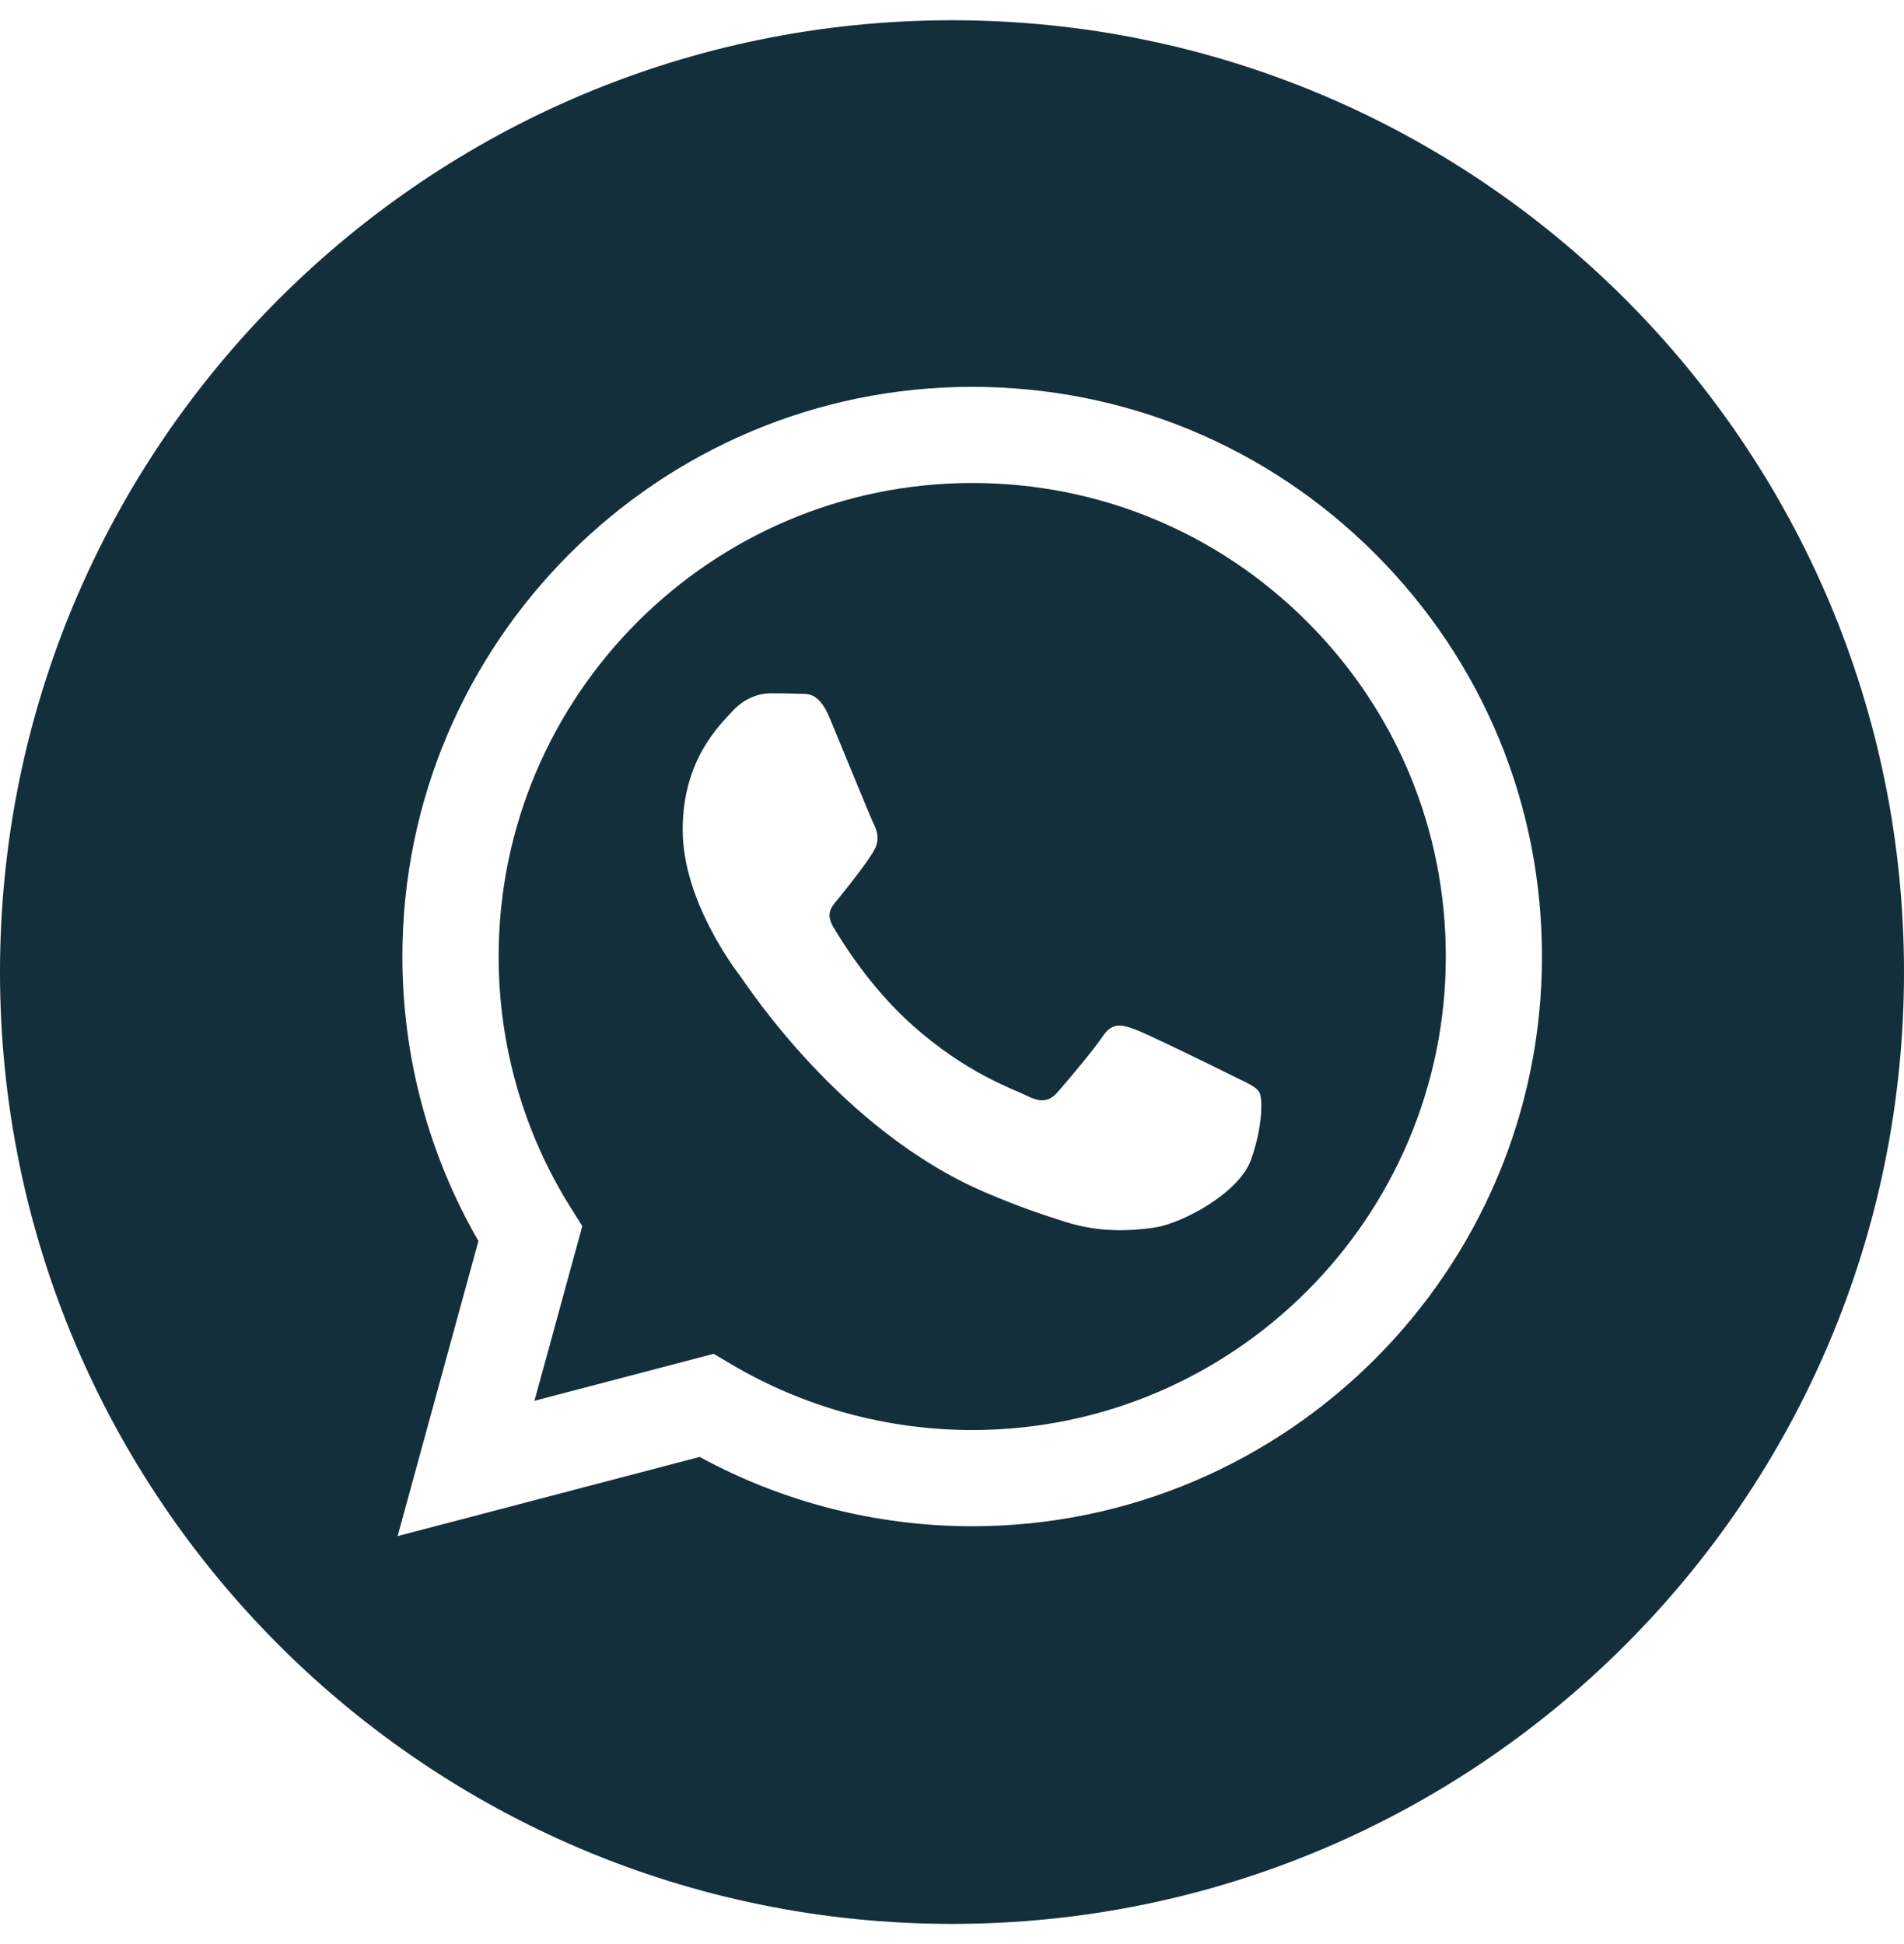 <?xml version="1.0" encoding="UTF-8"?> <svg xmlns="http://www.w3.org/2000/svg" width="47" height="48" viewBox="0 0 47 48" fill="none"><g clip-path="url(#clip0_1_359)"><path d="M23.5 0.5C10.523 0.5 0 11.023 0 24C0 36.977 10.523 47.5 23.5 47.5C36.477 47.5 47 36.977 47 24C47 11.023 36.477 0.5 23.5 0.5ZM23.998 37.682C23.998 37.682 23.998 37.682 23.998 37.682H23.992C21.638 37.681 19.325 37.091 17.271 35.971L9.815 37.926L11.81 30.64C10.579 28.508 9.932 26.089 9.933 23.611C9.936 15.858 16.245 9.551 23.998 9.551C27.76 9.552 31.292 11.017 33.947 13.674C36.603 16.332 38.065 19.865 38.063 23.622C38.06 31.375 31.75 37.682 23.998 37.682Z" fill="#132F3B"></path><path d="M24.004 11.925C17.556 11.925 12.312 17.167 12.309 23.611C12.308 25.819 12.926 27.97 14.096 29.83L14.374 30.273L13.193 34.585L17.617 33.425L18.044 33.678C19.839 34.743 21.897 35.306 23.994 35.307H23.999C30.442 35.307 35.687 30.064 35.69 23.62C35.691 20.497 34.476 17.561 32.269 15.353C30.062 13.144 27.126 11.926 24.004 11.925ZM30.88 28.636C30.587 29.456 29.183 30.205 28.508 30.306C27.903 30.396 27.137 30.434 26.295 30.167C25.784 30.005 25.13 29.789 24.291 29.427C20.766 27.905 18.463 24.357 18.288 24.122C18.112 23.888 16.852 22.217 16.852 20.488C16.852 18.758 17.761 17.908 18.082 17.557C18.405 17.205 18.786 17.117 19.02 17.117C19.254 17.117 19.488 17.119 19.693 17.129C19.909 17.14 20.199 17.047 20.484 17.733C20.777 18.436 21.48 20.165 21.567 20.341C21.655 20.517 21.714 20.722 21.597 20.956C21.48 21.191 21.09 21.697 20.718 22.158C20.562 22.351 20.359 22.523 20.564 22.875C20.769 23.227 21.475 24.377 22.519 25.309C23.862 26.506 24.994 26.877 25.346 27.053C25.697 27.229 25.902 27.199 26.107 26.965C26.312 26.73 26.985 25.939 27.22 25.587C27.454 25.235 27.688 25.294 28.01 25.412C28.332 25.528 30.06 26.379 30.412 26.554C30.763 26.73 30.997 26.818 31.085 26.965C31.173 27.112 31.173 27.815 30.88 28.636Z" fill="#132F3B"></path></g><defs><clipPath id="clip0_1_359"><rect width="47" height="47" fill="white" transform="translate(0 0.5)"></rect></clipPath></defs></svg> 